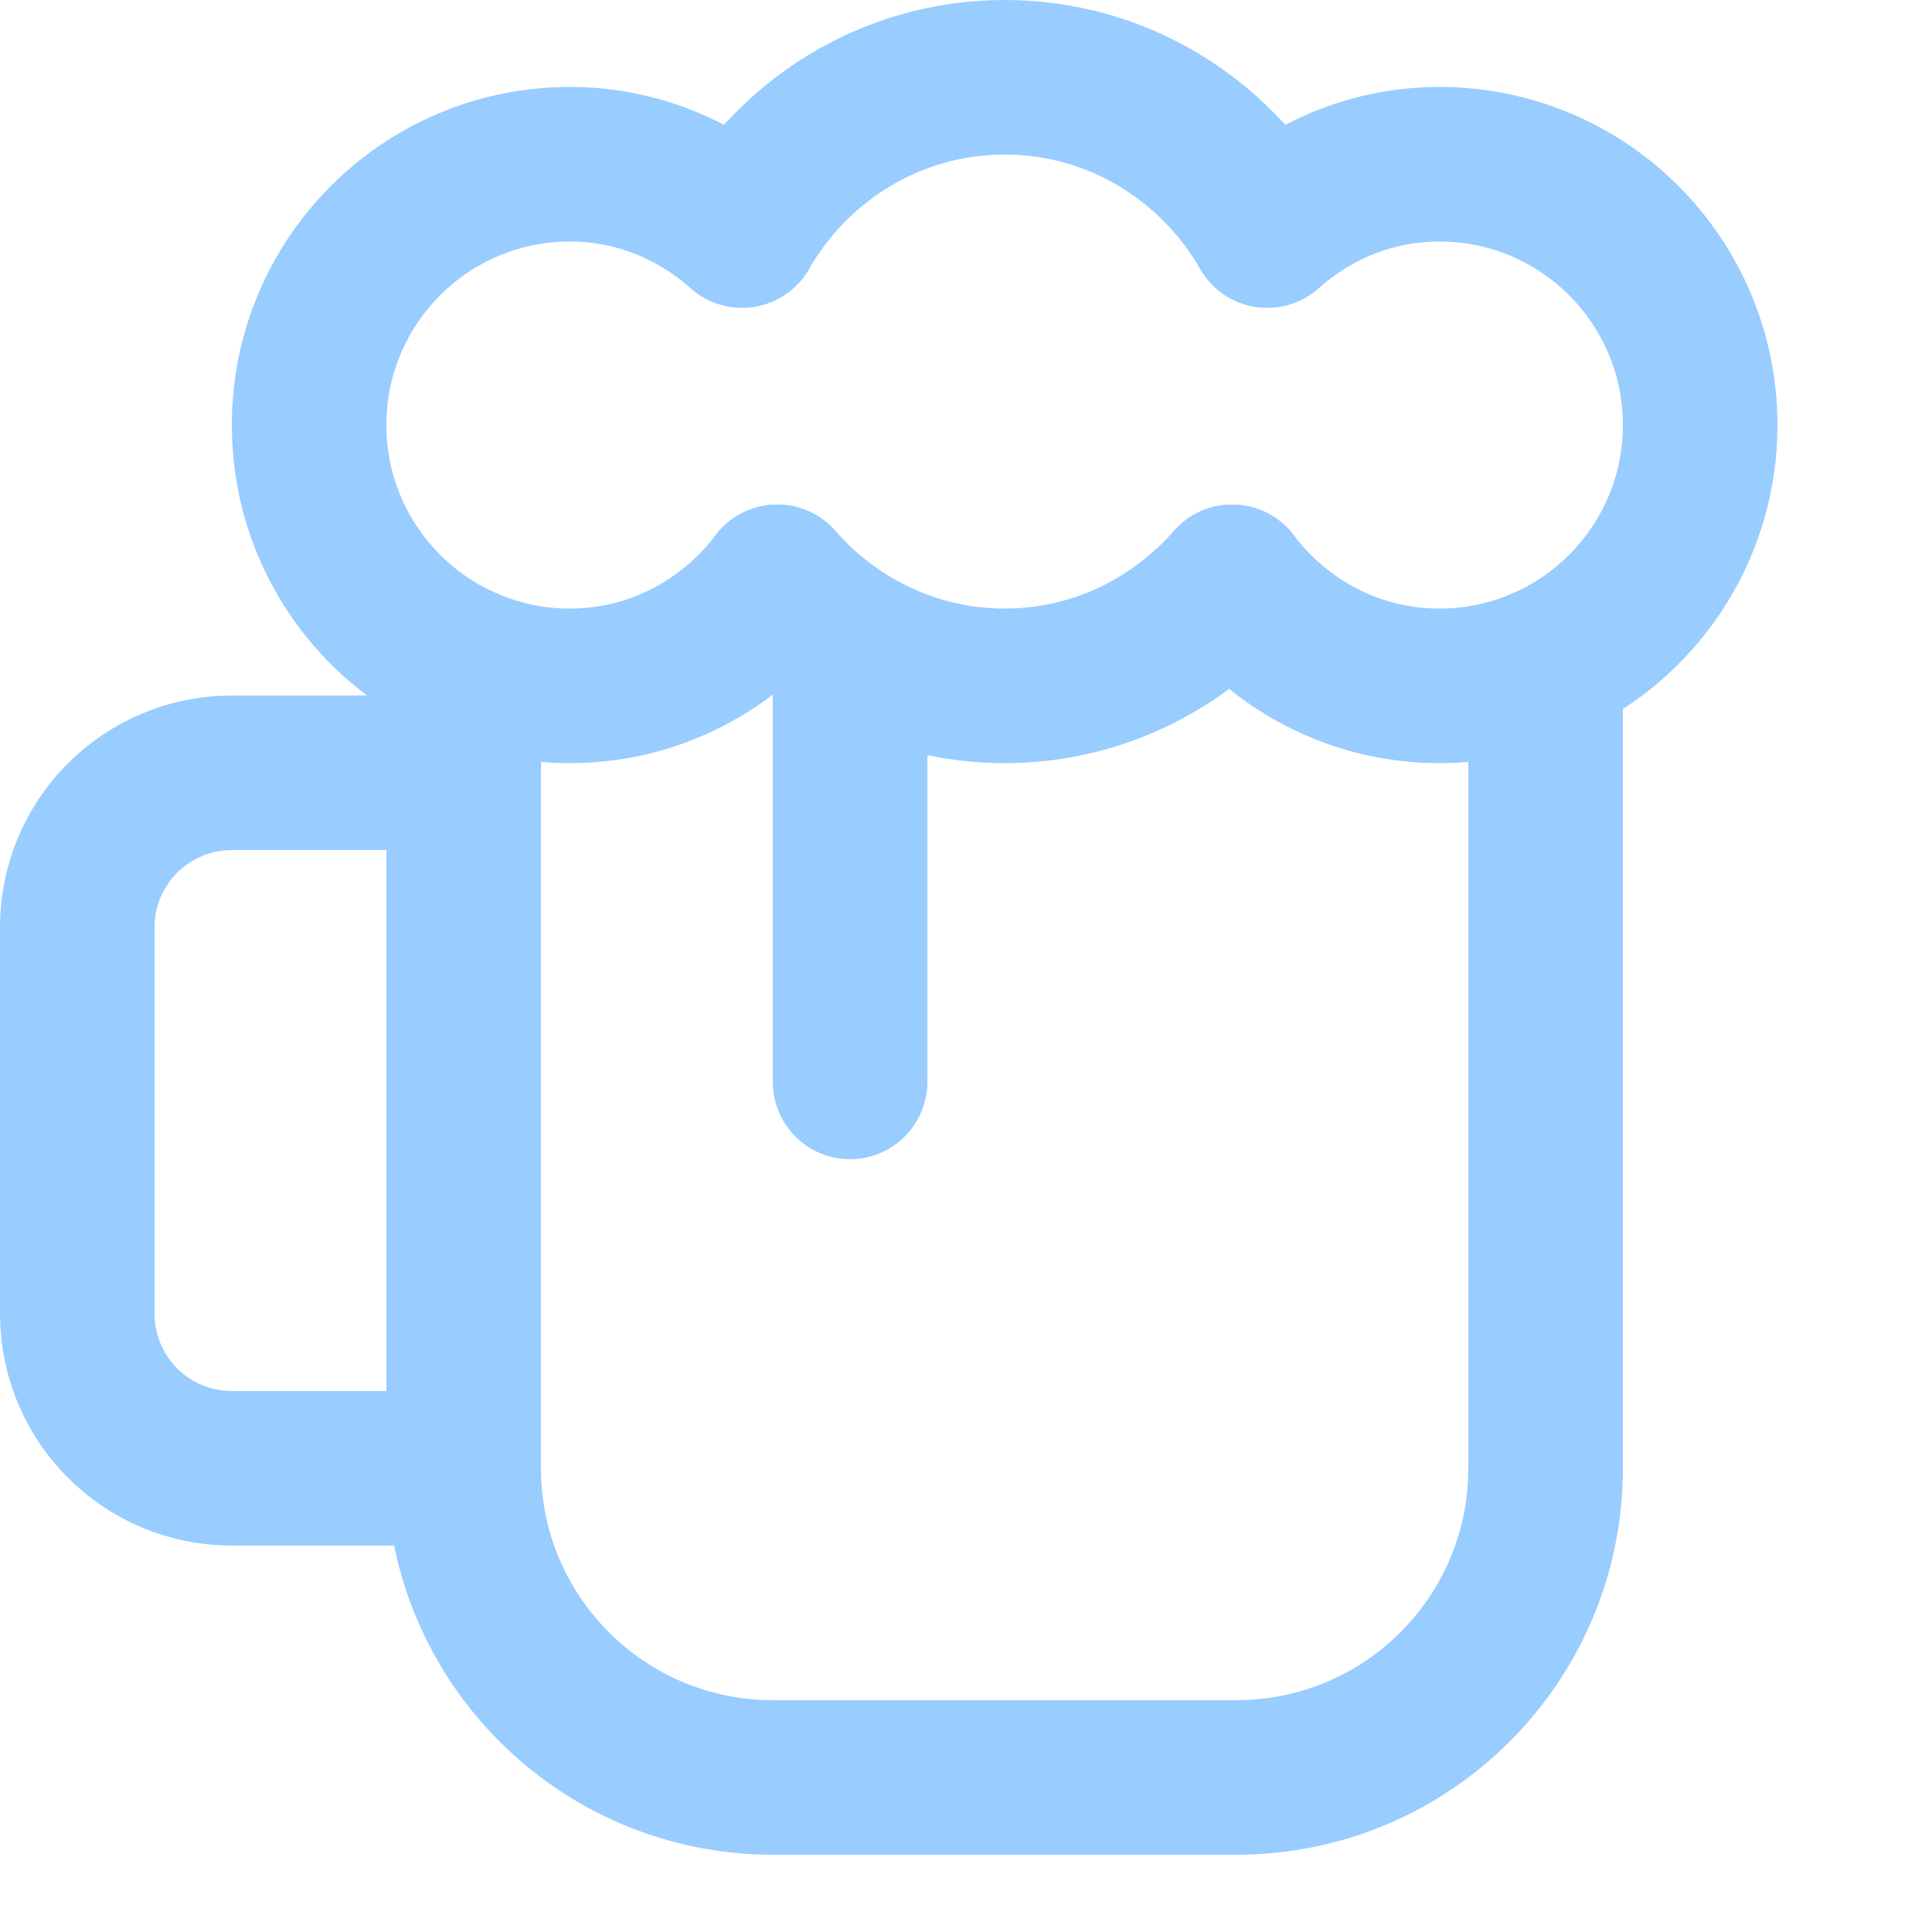 <svg enable-background="new 0 0 25 25" width="100" height="100" viewBox ="0 0 25 25" xmlns="http://www.w3.org/2000/svg"><title>beer-mug</title><g style="fill:none;stroke:#99ccff;stroke-width:2;stroke-linecap:round;stroke-linejoin:round;stroke-miterlimit:10"><path d="m6 8.582v10.418c0 2.209 1.791 4 4 4h6c2.209 0 4-1.791 4-4v-10.418"/><path d="m6 10h-3c-1.105 0-2 .895-2 2v5c0 1.105.895 2 2 2h3"/><path d="m11 14v-5.625"/><path d="m15.943 7.529c.616.813 1.583 1.346 2.682 1.346 1.864 0 3.375-1.511 3.375-3.375s-1.511-3.375-3.375-3.375c-.857 0-1.631.33-2.227.857"/><path d="m9.602 2.982c-.596-.527-1.37-.857-2.227-.857-1.864 0-3.375 1.511-3.375 3.375s1.511 3.375 3.375 3.375c1.099 0 2.065-.533 2.682-1.346"/><path d="m10.057 7.529c.721.819 1.766 1.346 2.943 1.346s2.222-.527 2.943-1.346"/><path d="m16.398 2.982c-.68-1.179-1.939-1.982-3.398-1.982s-2.718.803-3.398 1.982"/></g></svg>